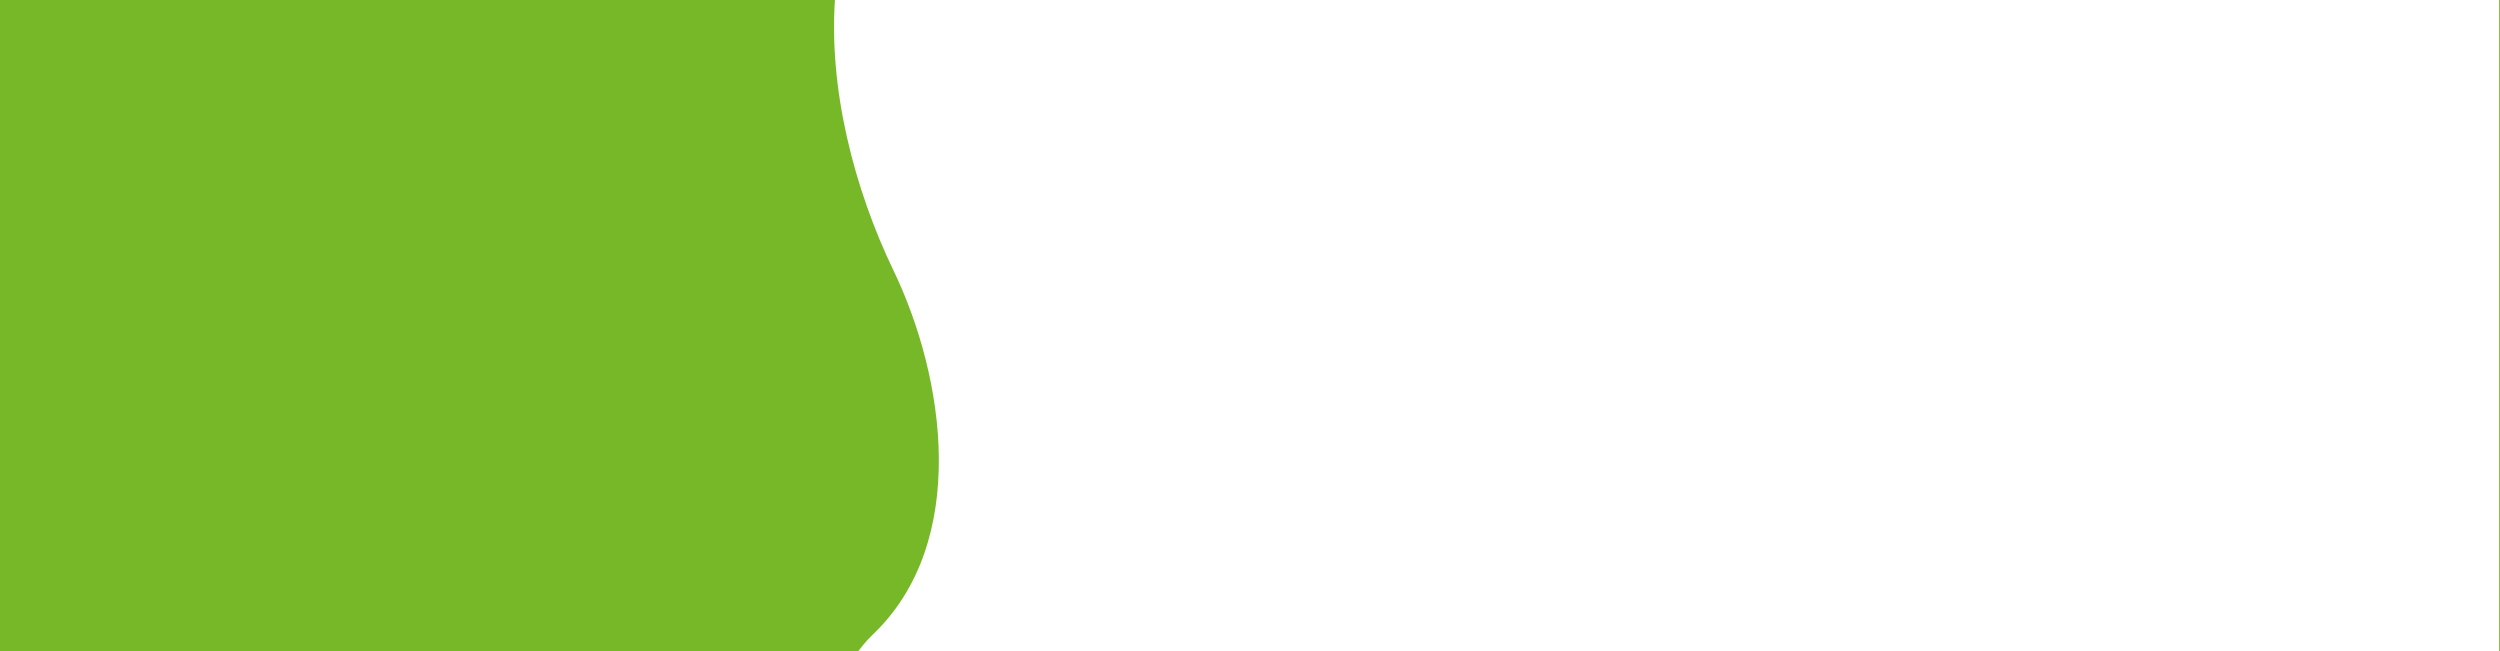 <?xml version="1.0" encoding="utf-8"?>
<svg xmlns="http://www.w3.org/2000/svg" height="500" preserveAspectRatio="xMidYMid meet" version="1.0" viewBox="0 0 1440 375" width="1920" zoomAndPan="magnify">
  <defs>
    <clipPath id="f92cdcbd2e">
      <path clip-rule="nonzero" d="M 480 0 L 656.645 0 L 656.645 375 L 480 375 Z M 480 0"/>
    </clipPath>
    <clipPath id="7cdc209c96">
      <path clip-rule="nonzero" d="M 644.094 0 L 1440 0 L 1440 375 L 644.094 375 Z M 644.094 0"/>
    </clipPath>
  </defs>
  <rect fill="#ffffff" fill-opacity="1" height="450" width="1728" x="-144" y="-37.5"/>
  <rect fill="#76b828" fill-opacity="1" height="450" width="1728" x="-144" y="-37.5"/>
  <g clip-path="url(#f92cdcbd2e)">
    <path d="M 481.184 -3.562 L 656.918 -3.562 L 656.918 378.449 L 491.969 378.449 C 495.312 373.535 498.887 369.188 502.629 365.613 C 558.547 312.395 544.395 217.617 514.711 155.93 C 492.363 109.523 476.668 50.871 481.184 -3.562 Z M 481.184 -3.562" fill="#ffffff" fill-opacity="1" fill-rule="evenodd"/>
  </g>
  <g clip-path="url(#7cdc209c96)">
    <path d="M 644.094 0 L 1439.504 0 L 1439.504 375 L 644.094 375 Z M 644.094 0" fill="#ffffff" fill-opacity="1" fill-rule="nonzero"/>
  </g>
</svg>